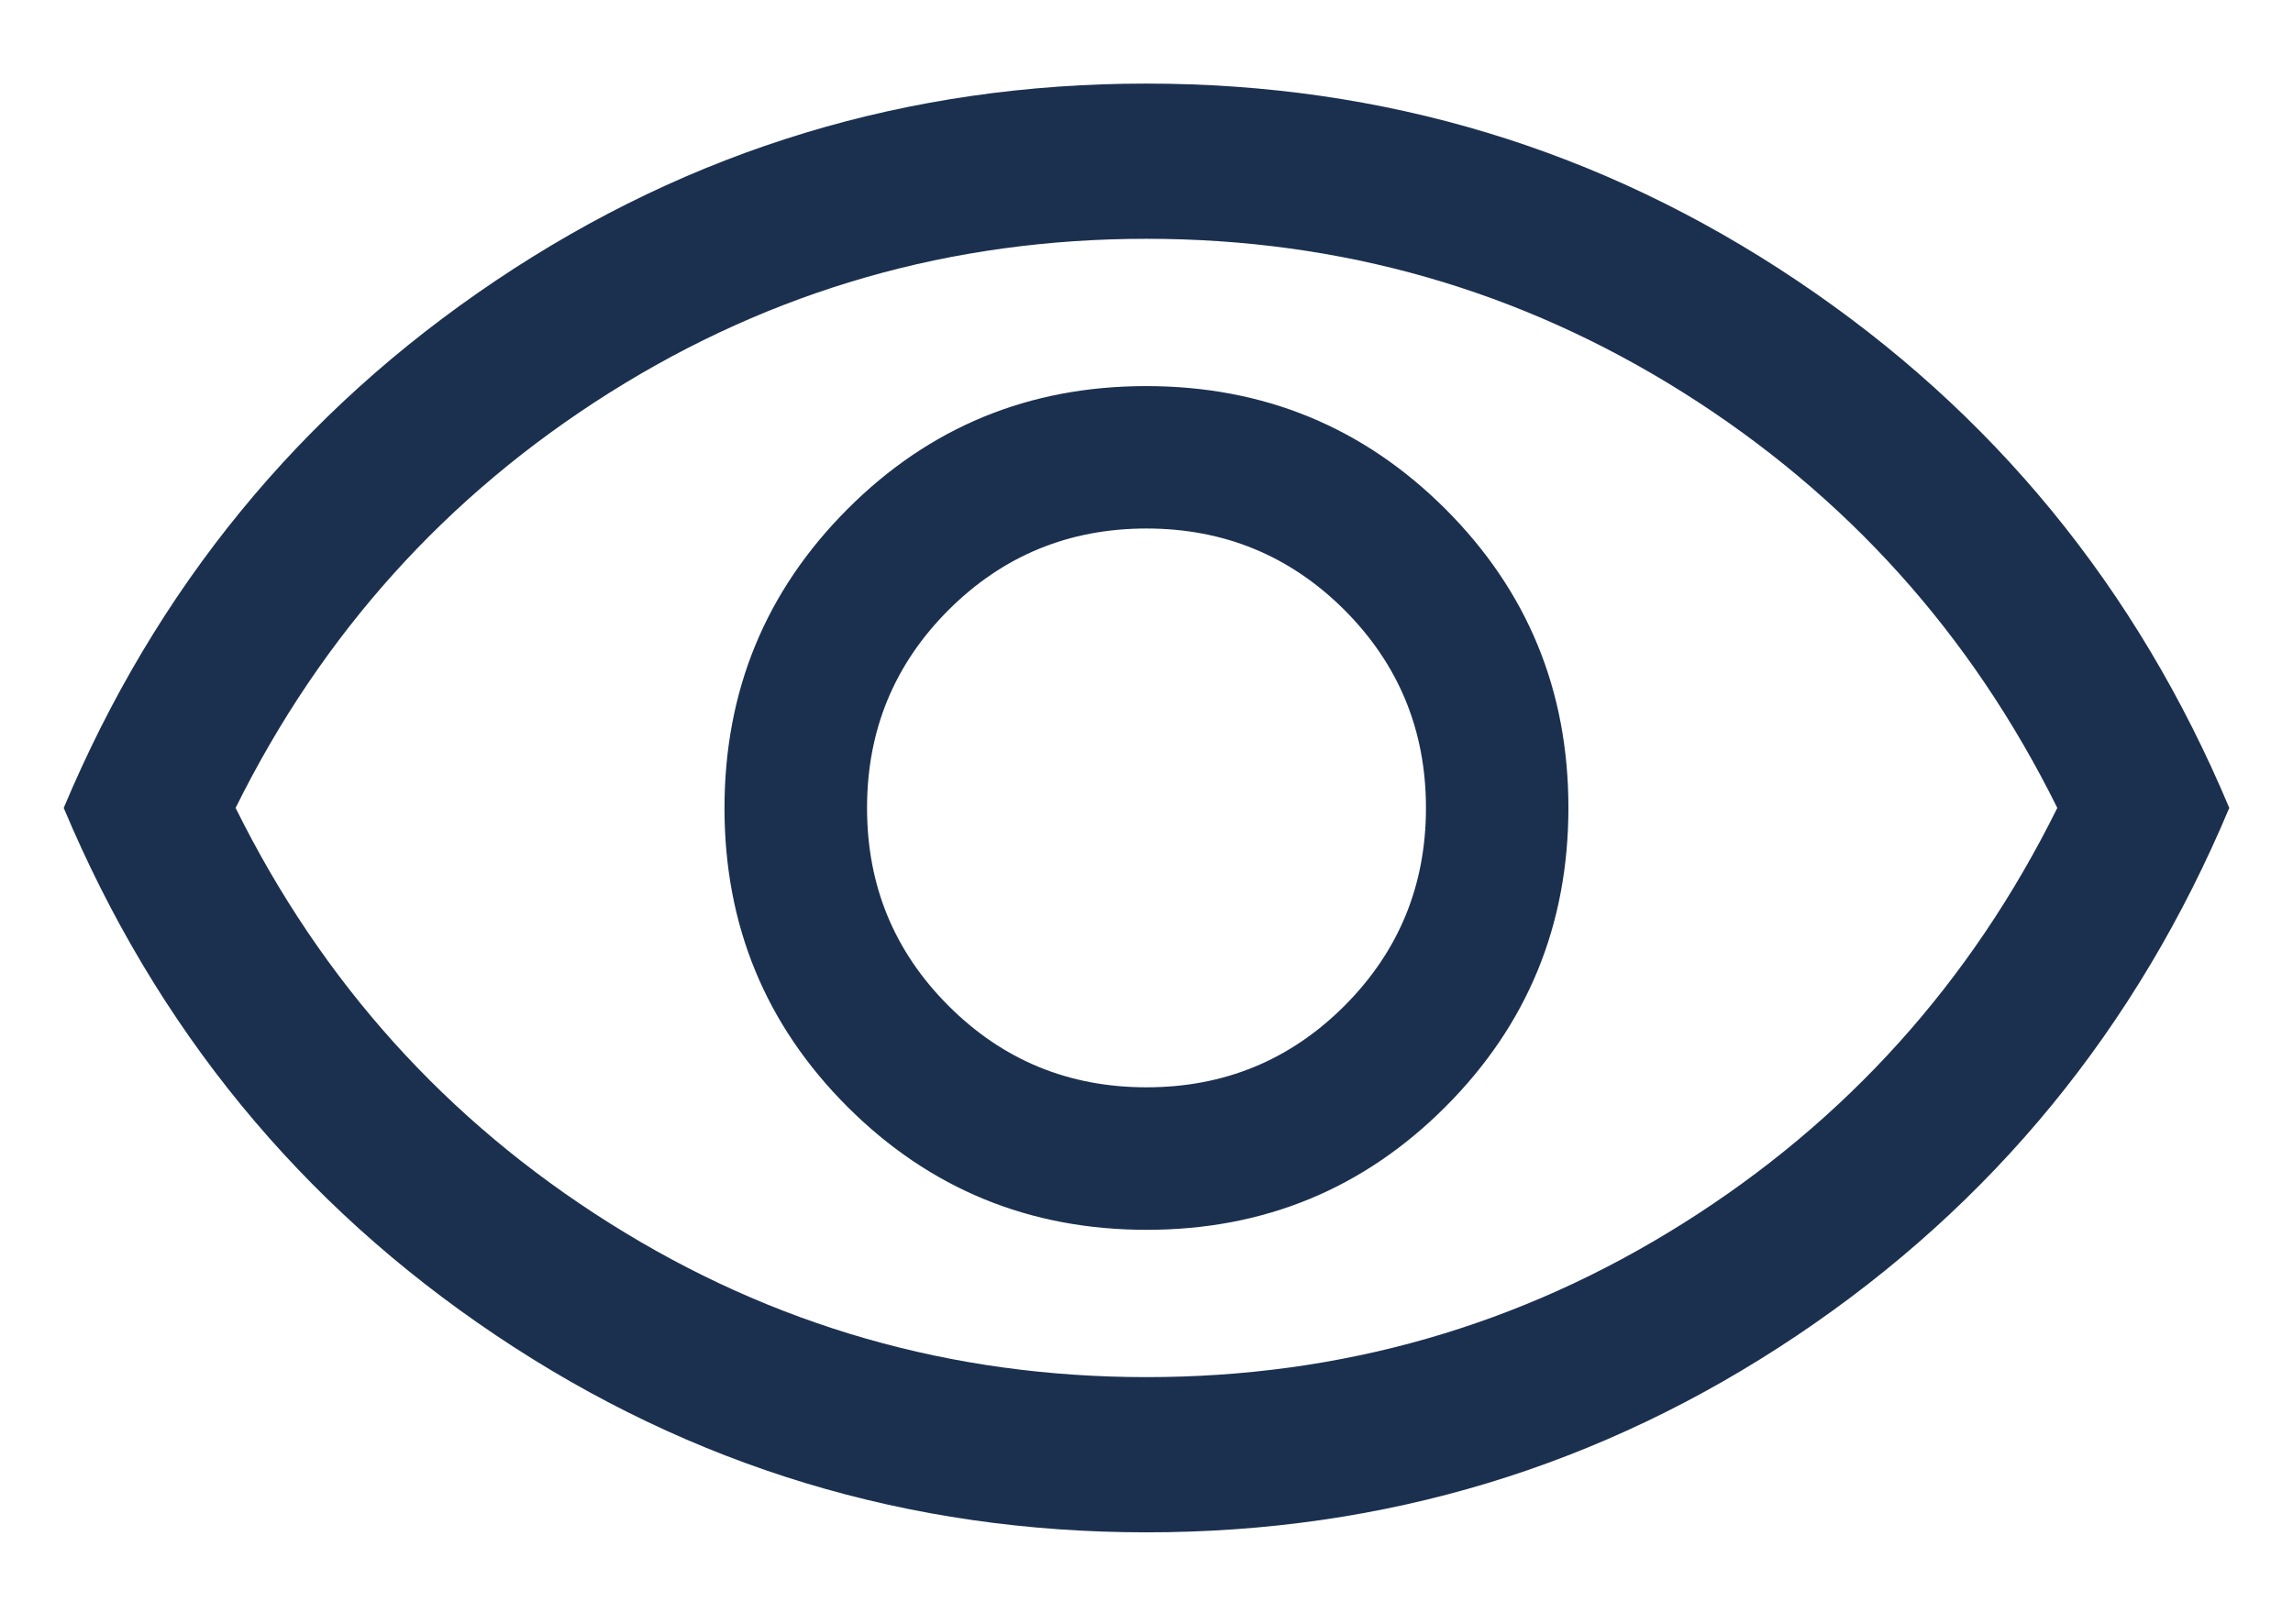 <svg xmlns="http://www.w3.org/2000/svg" width="24" height="17" viewBox="0 0 24 17" fill="none"><path d="M12.002 12.875C13.23 12.875 14.273 12.445 15.13 11.586C15.988 10.727 16.416 9.683 16.416 8.456C16.416 7.228 15.987 6.186 15.128 5.328C14.268 4.47 13.225 4.042 11.997 4.042C10.77 4.042 9.727 4.471 8.87 5.33C8.012 6.19 7.583 7.233 7.583 8.461C7.583 9.688 8.013 10.731 8.872 11.589C9.731 12.446 10.775 12.875 12.002 12.875ZM12 11.383C11.187 11.383 10.497 11.099 9.928 10.53C9.359 9.961 9.075 9.271 9.075 8.458C9.075 7.646 9.359 6.955 9.928 6.386C10.497 5.818 11.187 5.533 12 5.533C12.812 5.533 13.503 5.818 14.072 6.386C14.64 6.955 14.925 7.646 14.925 8.458C14.925 9.271 14.64 9.961 14.072 10.53C13.503 11.099 12.812 11.383 12 11.383ZM12.001 16.042C9.51 16.042 7.24 15.354 5.192 13.98C3.143 12.606 1.635 10.765 0.667 8.458C1.635 6.151 3.142 4.311 5.19 2.937C7.238 1.562 9.507 0.875 11.998 0.875C14.49 0.875 16.759 1.562 18.808 2.937C20.857 4.311 22.365 6.151 23.333 8.458C22.365 10.765 20.857 12.606 18.81 13.98C16.762 15.354 14.492 16.042 12.001 16.042ZM12 14.417C14.04 14.417 15.913 13.88 17.62 12.805C19.326 11.731 20.63 10.282 21.533 8.458C20.63 6.635 19.326 5.186 17.62 4.111C15.913 3.037 14.04 2.5 12 2.5C9.96 2.5 8.086 3.037 6.38 4.111C4.674 5.186 3.369 6.635 2.466 8.458C3.369 10.282 4.674 11.731 6.38 12.805C8.086 13.88 9.96 14.417 12 14.417Z" fill="#1B304F"></path></svg>